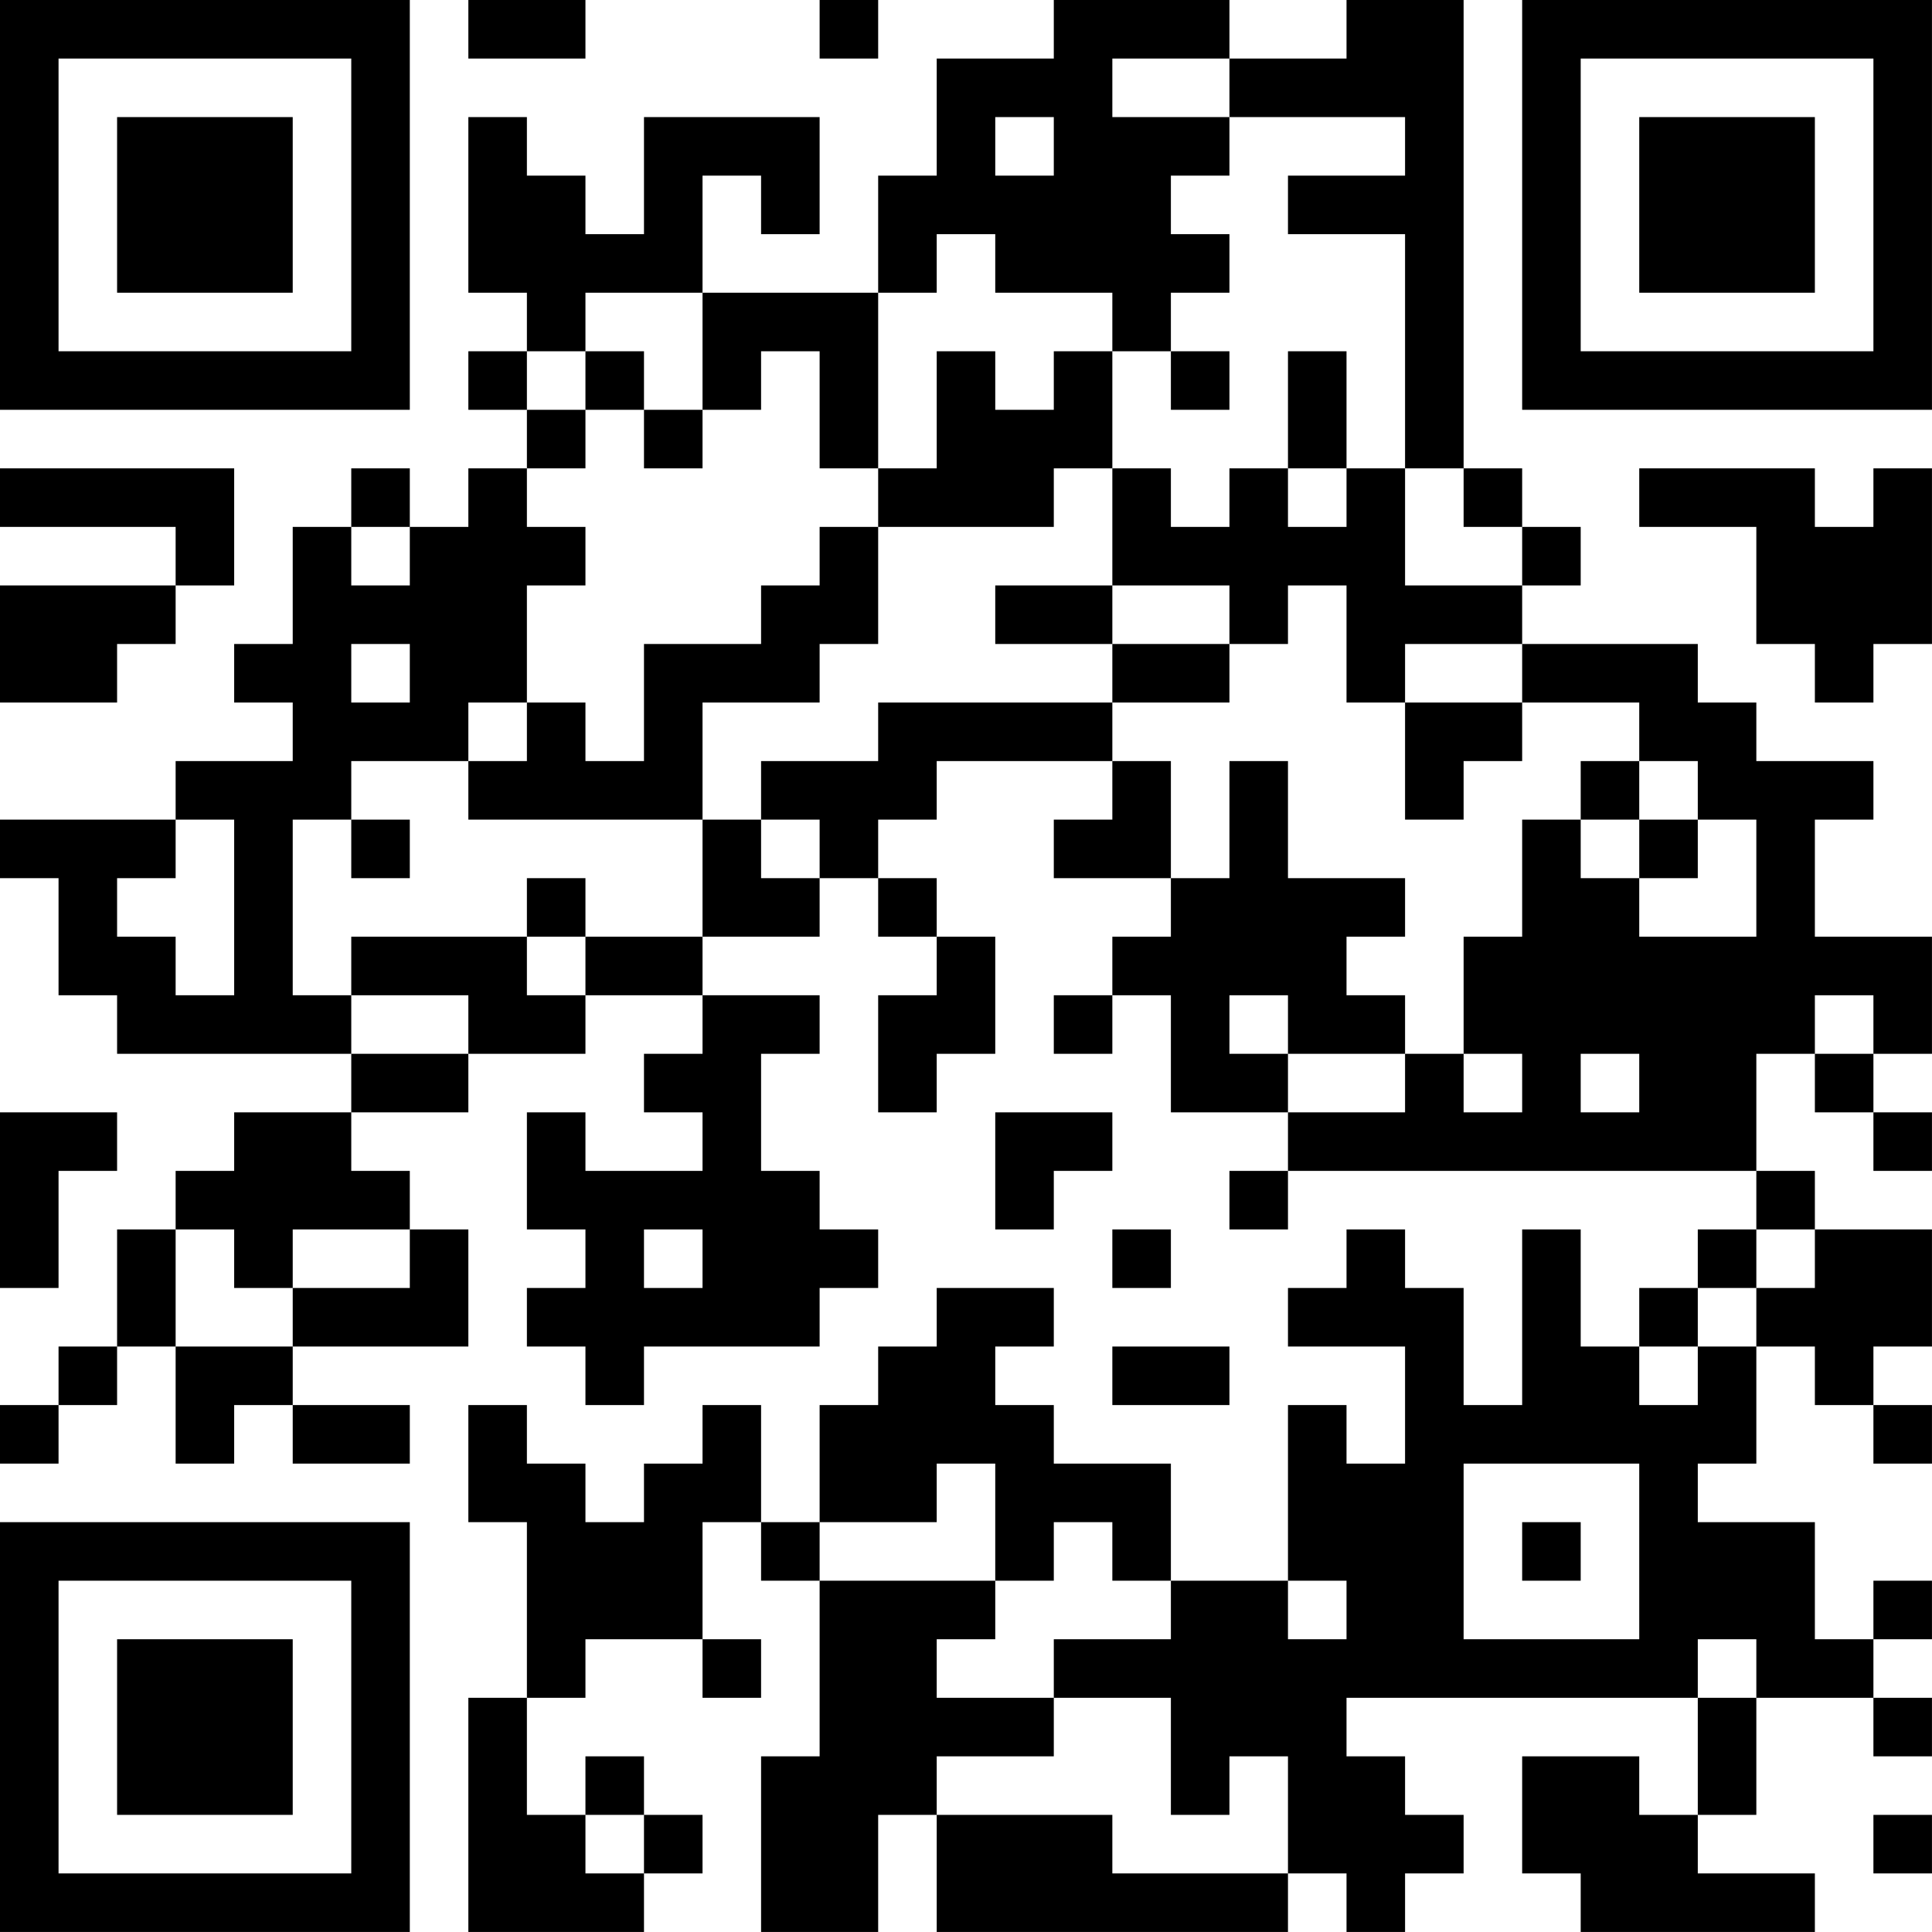 <?xml version="1.0" encoding="UTF-8"?>
<svg xmlns="http://www.w3.org/2000/svg" version="1.1" width="400" height="400" viewBox="0 0 400 400"><rect x="0" y="0" width="400" height="400" fill="#ffffff"/><g transform="scale(12.121)"><g transform="translate(0,0)"><path fill-rule="evenodd" d="M8 0L8 1L10 1L10 0ZM14 0L14 1L15 1L15 0ZM18 0L18 1L16 1L16 3L15 3L15 5L12 5L12 3L13 3L13 4L14 4L14 2L11 2L11 4L10 4L10 3L9 3L9 2L8 2L8 5L9 5L9 6L8 6L8 7L9 7L9 8L8 8L8 9L7 9L7 8L6 8L6 9L5 9L5 11L4 11L4 12L5 12L5 13L3 13L3 14L0 14L0 15L1 15L1 17L2 17L2 18L6 18L6 19L4 19L4 20L3 20L3 21L2 21L2 23L1 23L1 24L0 24L0 25L1 25L1 24L2 24L2 23L3 23L3 25L4 25L4 24L5 24L5 25L7 25L7 24L5 24L5 23L8 23L8 21L7 21L7 20L6 20L6 19L8 19L8 18L10 18L10 17L12 17L12 18L11 18L11 19L12 19L12 20L10 20L10 19L9 19L9 21L10 21L10 22L9 22L9 23L10 23L10 24L11 24L11 23L14 23L14 22L15 22L15 21L14 21L14 20L13 20L13 18L14 18L14 17L12 17L12 16L14 16L14 15L15 15L15 16L16 16L16 17L15 17L15 19L16 19L16 18L17 18L17 16L16 16L16 15L15 15L15 14L16 14L16 13L19 13L19 14L18 14L18 15L20 15L20 16L19 16L19 17L18 17L18 18L19 18L19 17L20 17L20 19L22 19L22 20L21 20L21 21L22 21L22 20L30 20L30 21L29 21L29 22L28 22L28 23L27 23L27 21L26 21L26 24L25 24L25 22L24 22L24 21L23 21L23 22L22 22L22 23L24 23L24 25L23 25L23 24L22 24L22 27L20 27L20 25L18 25L18 24L17 24L17 23L18 23L18 22L16 22L16 23L15 23L15 24L14 24L14 26L13 26L13 24L12 24L12 25L11 25L11 26L10 26L10 25L9 25L9 24L8 24L8 26L9 26L9 29L8 29L8 33L11 33L11 32L12 32L12 31L11 31L11 30L10 30L10 31L9 31L9 29L10 29L10 28L12 28L12 29L13 29L13 28L12 28L12 26L13 26L13 27L14 27L14 30L13 30L13 33L15 33L15 31L16 31L16 33L22 33L22 32L23 32L23 33L24 33L24 32L25 32L25 31L24 31L24 30L23 30L23 29L29 29L29 31L28 31L28 30L26 30L26 32L27 32L27 33L31 33L31 32L29 32L29 31L30 31L30 29L32 29L32 30L33 30L33 29L32 29L32 28L33 28L33 27L32 27L32 28L31 28L31 26L29 26L29 25L30 25L30 23L31 23L31 24L32 24L32 25L33 25L33 24L32 24L32 23L33 23L33 21L31 21L31 20L30 20L30 18L31 18L31 19L32 19L32 20L33 20L33 19L32 19L32 18L33 18L33 16L31 16L31 14L32 14L32 13L30 13L30 12L29 12L29 11L26 11L26 10L27 10L27 9L26 9L26 8L25 8L25 0L23 0L23 1L21 1L21 0ZM19 1L19 2L21 2L21 3L20 3L20 4L21 4L21 5L20 5L20 6L19 6L19 5L17 5L17 4L16 4L16 5L15 5L15 8L14 8L14 6L13 6L13 7L12 7L12 5L10 5L10 6L9 6L9 7L10 7L10 8L9 8L9 9L10 9L10 10L9 10L9 12L8 12L8 13L6 13L6 14L5 14L5 17L6 17L6 18L8 18L8 17L6 17L6 16L9 16L9 17L10 17L10 16L12 16L12 14L13 14L13 15L14 15L14 14L13 14L13 13L15 13L15 12L19 12L19 13L20 13L20 15L21 15L21 13L22 13L22 15L24 15L24 16L23 16L23 17L24 17L24 18L22 18L22 17L21 17L21 18L22 18L22 19L24 19L24 18L25 18L25 19L26 19L26 18L25 18L25 16L26 16L26 14L27 14L27 15L28 15L28 16L30 16L30 14L29 14L29 13L28 13L28 12L26 12L26 11L24 11L24 12L23 12L23 10L22 10L22 11L21 11L21 10L19 10L19 8L20 8L20 9L21 9L21 8L22 8L22 9L23 9L23 8L24 8L24 10L26 10L26 9L25 9L25 8L24 8L24 4L22 4L22 3L24 3L24 2L21 2L21 1ZM17 2L17 3L18 3L18 2ZM10 6L10 7L11 7L11 8L12 8L12 7L11 7L11 6ZM16 6L16 8L15 8L15 9L14 9L14 10L13 10L13 11L11 11L11 13L10 13L10 12L9 12L9 13L8 13L8 14L12 14L12 12L14 12L14 11L15 11L15 9L18 9L18 8L19 8L19 6L18 6L18 7L17 7L17 6ZM20 6L20 7L21 7L21 6ZM22 6L22 8L23 8L23 6ZM0 8L0 9L3 9L3 10L0 10L0 12L2 12L2 11L3 11L3 10L4 10L4 8ZM28 8L28 9L30 9L30 11L31 11L31 12L32 12L32 11L33 11L33 8L32 8L32 9L31 9L31 8ZM6 9L6 10L7 10L7 9ZM17 10L17 11L19 11L19 12L21 12L21 11L19 11L19 10ZM6 11L6 12L7 12L7 11ZM24 12L24 14L25 14L25 13L26 13L26 12ZM27 13L27 14L28 14L28 15L29 15L29 14L28 14L28 13ZM3 14L3 15L2 15L2 16L3 16L3 17L4 17L4 14ZM6 14L6 15L7 15L7 14ZM9 15L9 16L10 16L10 15ZM31 17L31 18L32 18L32 17ZM27 18L27 19L28 19L28 18ZM0 19L0 22L1 22L1 20L2 20L2 19ZM17 19L17 21L18 21L18 20L19 20L19 19ZM3 21L3 23L5 23L5 22L7 22L7 21L5 21L5 22L4 22L4 21ZM11 21L11 22L12 22L12 21ZM19 21L19 22L20 22L20 21ZM30 21L30 22L29 22L29 23L28 23L28 24L29 24L29 23L30 23L30 22L31 22L31 21ZM19 23L19 24L21 24L21 23ZM16 25L16 26L14 26L14 27L17 27L17 28L16 28L16 29L18 29L18 30L16 30L16 31L19 31L19 32L22 32L22 30L21 30L21 31L20 31L20 29L18 29L18 28L20 28L20 27L19 27L19 26L18 26L18 27L17 27L17 25ZM25 25L25 28L28 28L28 25ZM26 26L26 27L27 27L27 26ZM22 27L22 28L23 28L23 27ZM29 28L29 29L30 29L30 28ZM10 31L10 32L11 32L11 31ZM32 31L32 32L33 32L33 31ZM0 0L0 7L7 7L7 0ZM1 1L1 6L6 6L6 1ZM2 2L2 5L5 5L5 2ZM26 0L26 7L33 7L33 0ZM27 1L27 6L32 6L32 1ZM28 2L28 5L31 5L31 2ZM0 26L0 33L7 33L7 26ZM1 27L1 32L6 32L6 27ZM2 28L2 31L5 31L5 28Z" fill="#000000"/></g></g></svg>
